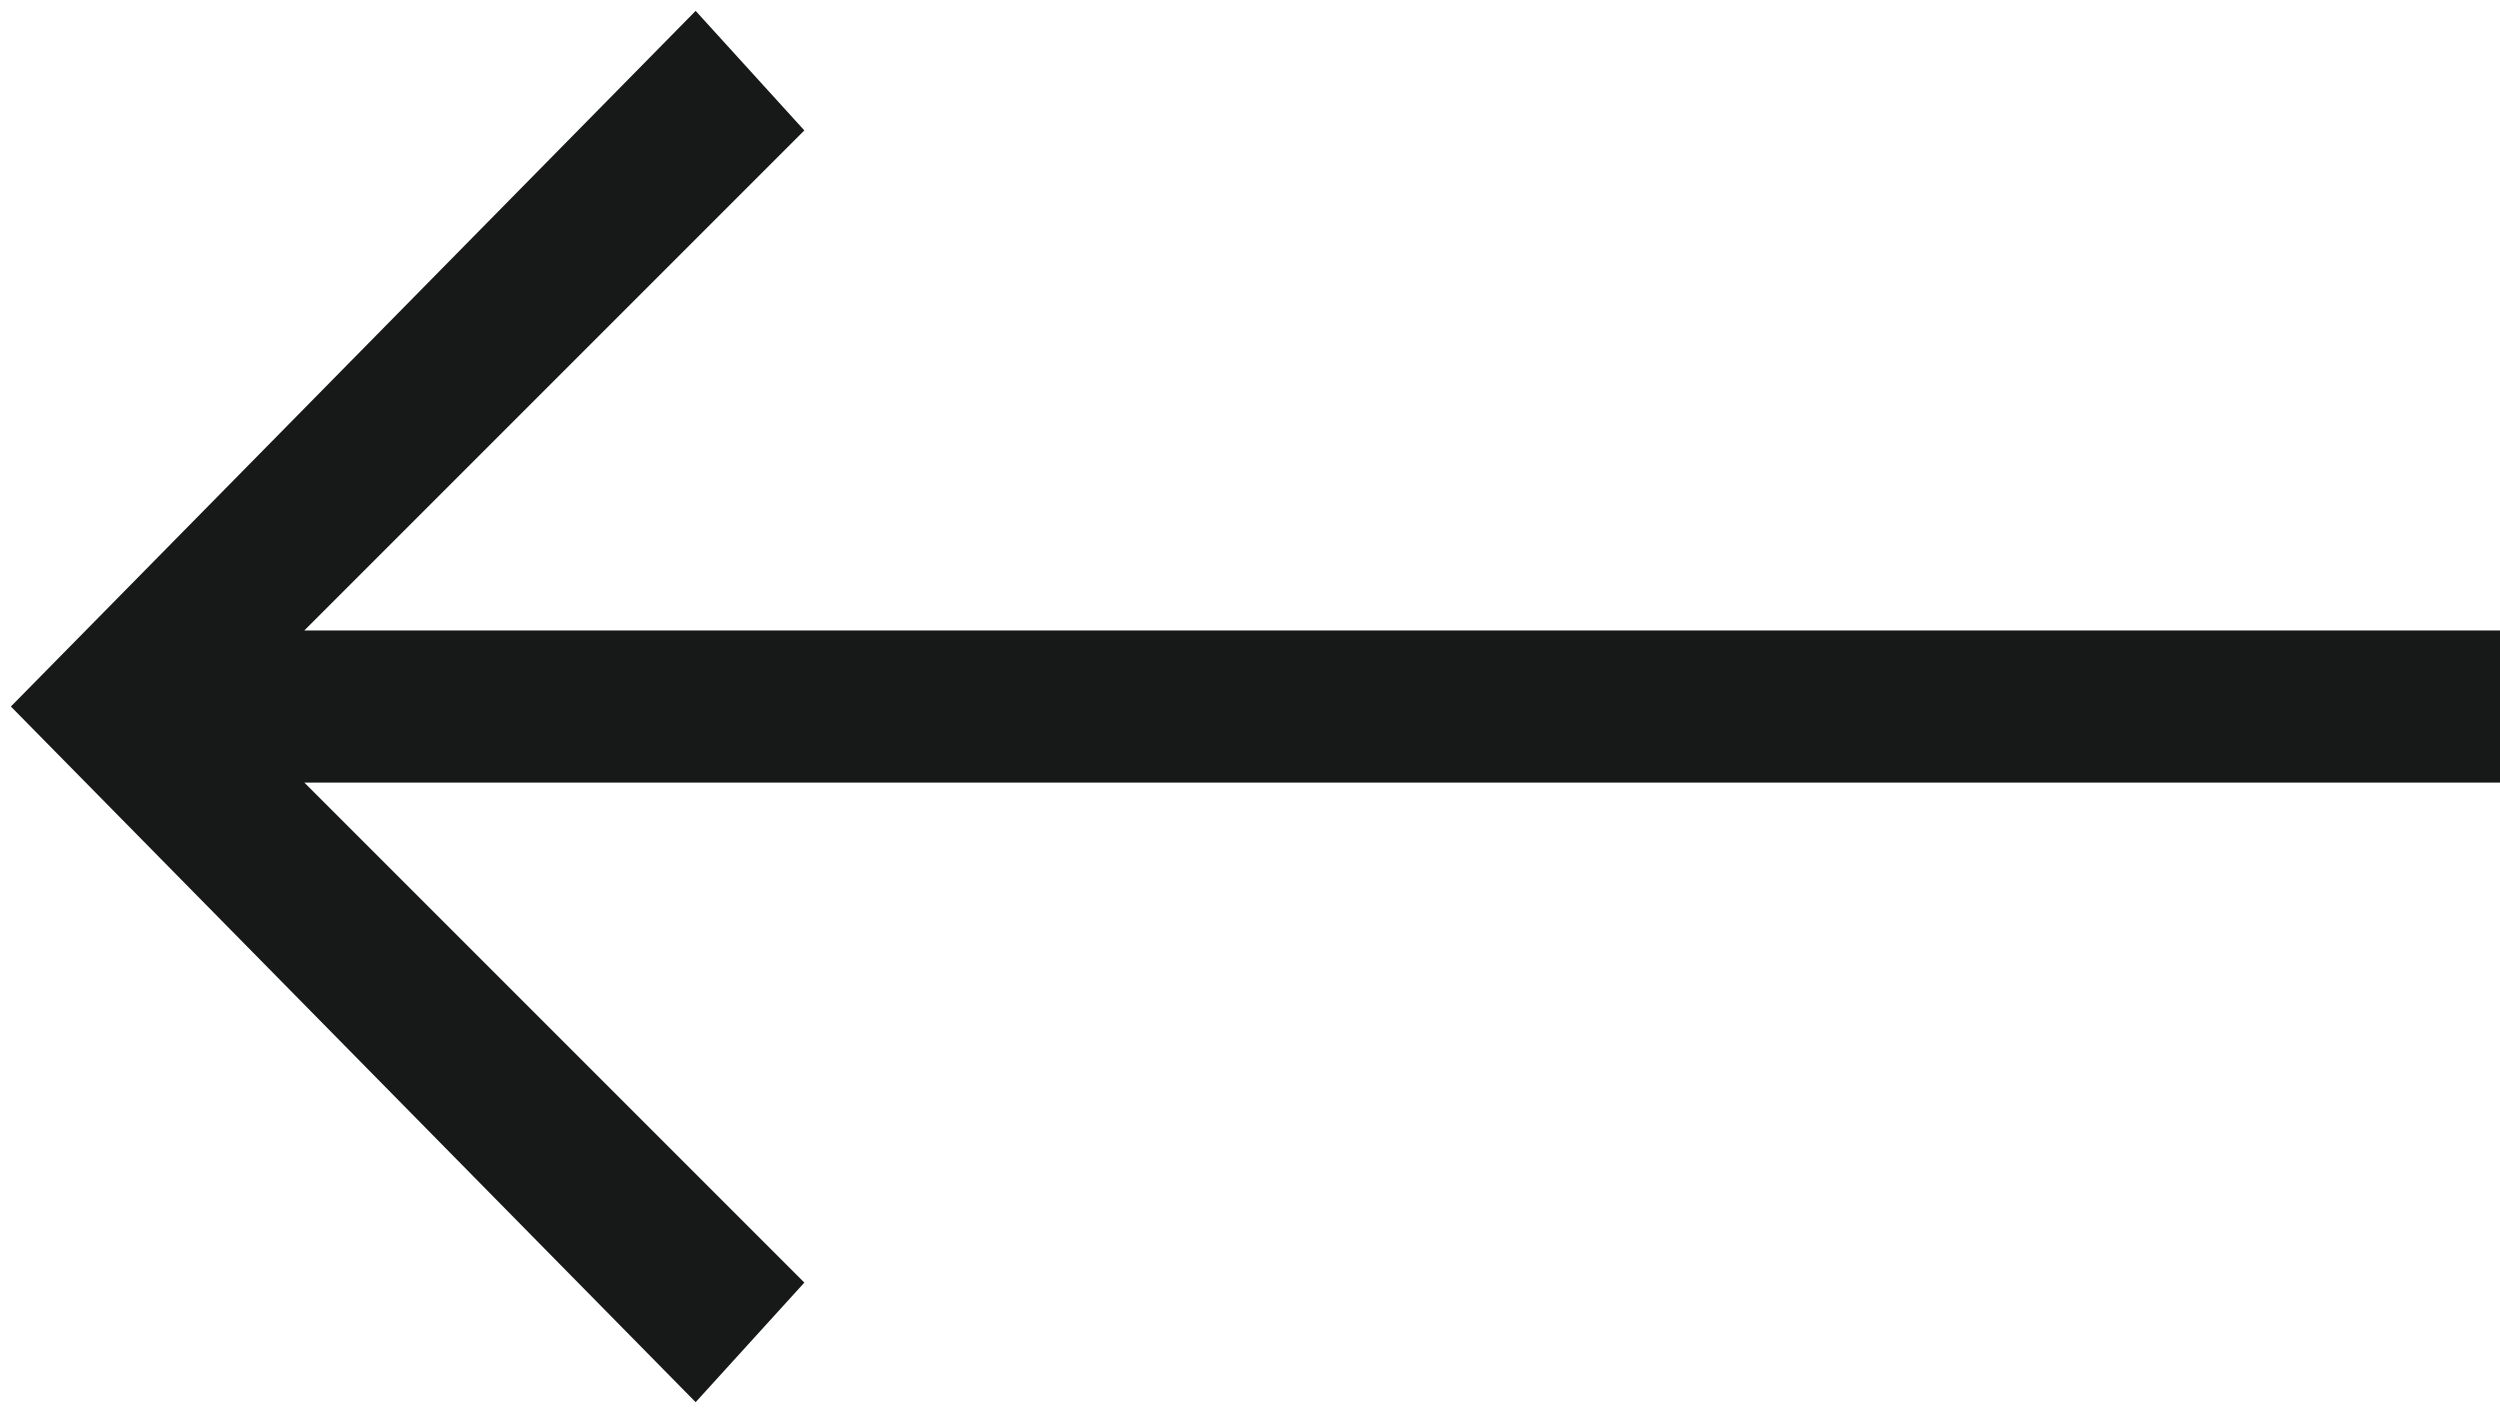 <?xml version="1.0" encoding="UTF-8"?> <!-- Generator: Adobe Illustrator 23.1.0, SVG Export Plug-In . SVG Version: 6.00 Build 0) --> <svg xmlns="http://www.w3.org/2000/svg" xmlns:xlink="http://www.w3.org/1999/xlink" id="Слой_1" x="0px" y="0px" viewBox="0 0 23 13" style="enable-background:new 0 0 23 13;" xml:space="preserve"> <style type="text/css"> .st0{fill:#171818;} </style> <polygon class="st0" points="6.4,12.9 7.4,11.8 2.8,7.2 23,7.2 23,5.8 2.8,5.8 7.4,1.2 6.4,0.1 0.1,6.5 "></polygon> </svg> 